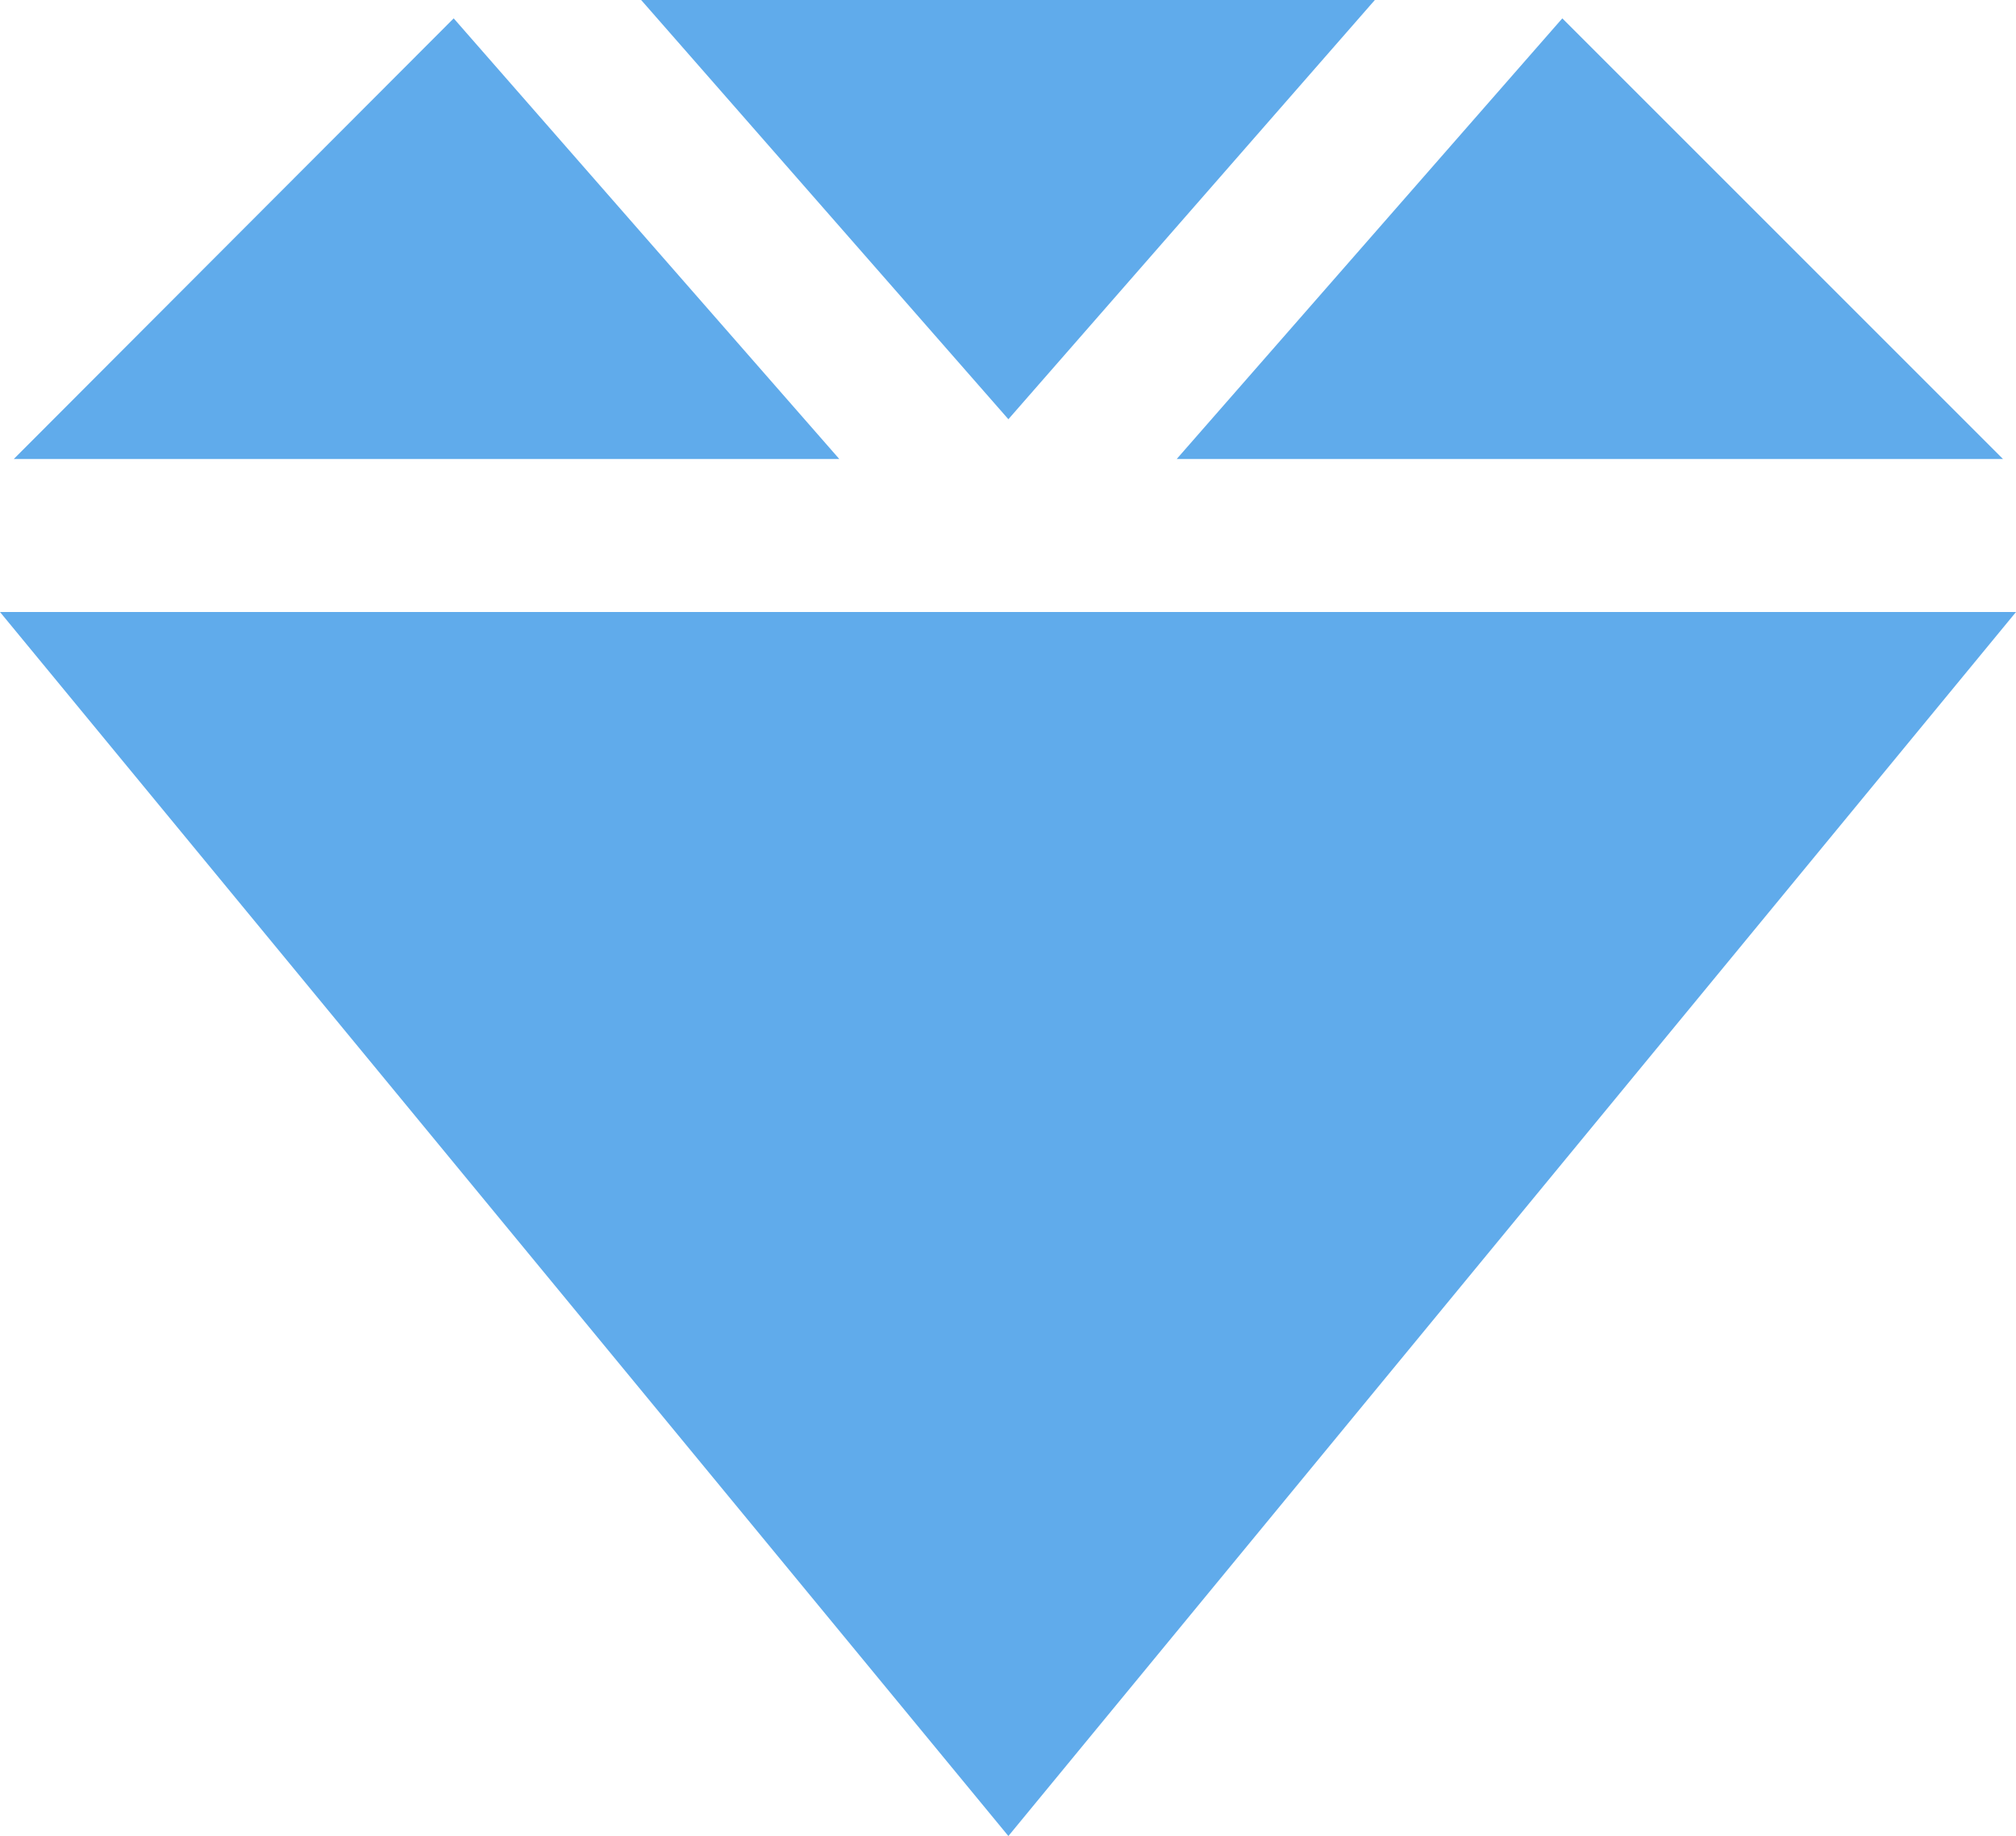 <?xml version="1.0" encoding="UTF-8"?> <svg xmlns="http://www.w3.org/2000/svg" id="Layer_1" data-name="Layer 1" viewBox="0 0 26.35 24"><defs><style> .cls-1 { fill: #60abeb; } </style></defs><polygon class="cls-1" points="0 8 13.18 24 26.35 8 0 8"></polygon><g><polygon class="cls-1" points="20.42 .24 15.38 6 26.18 6 20.42 .24"></polygon><polygon class="cls-1" points="5.93 .24 .18 6 10.97 6 5.93 .24"></polygon><polygon class="cls-1" points="13.18 5.48 17.97 0 8.38 0 13.18 5.48"></polygon></g></svg> 